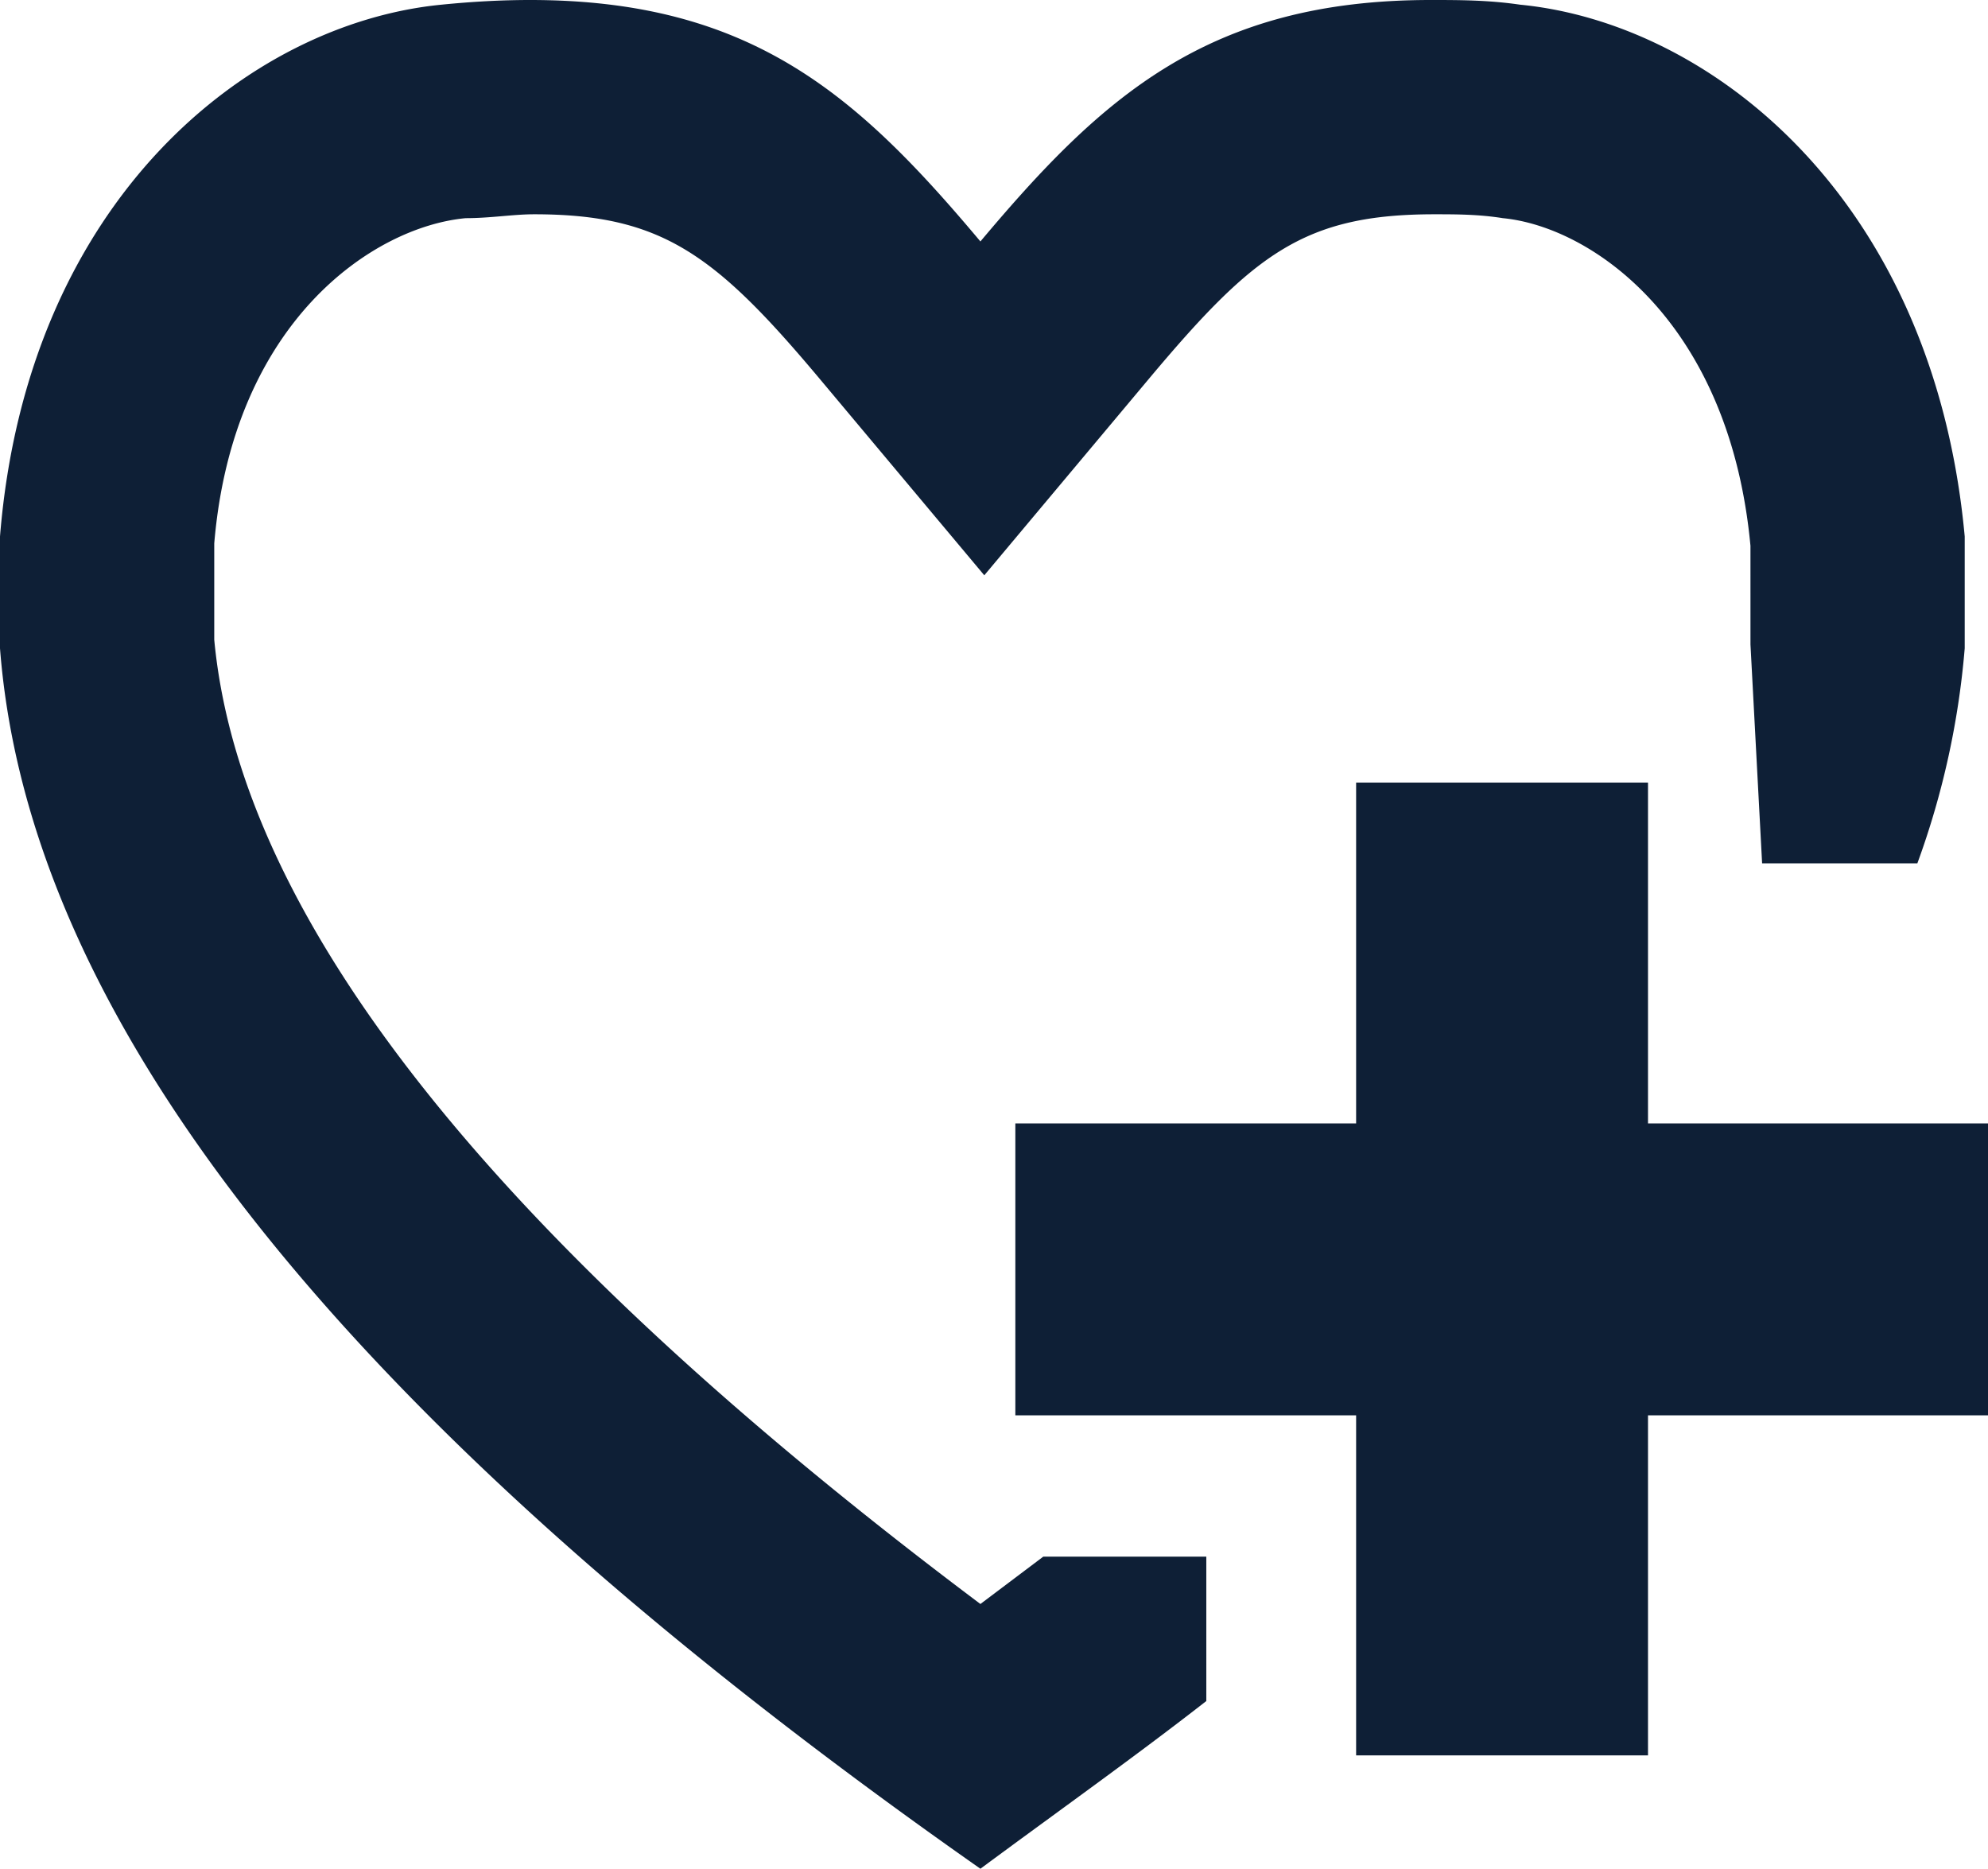 <svg xmlns="http://www.w3.org/2000/svg" viewBox="0 0 25.61 24.07"><defs><style>.cls-1{fill:#0e1f36;}</style></defs><title>Recurso 15</title><g id="Capa_2" data-name="Capa 2"><g id="Capa_1-2" data-name="Capa 1"><path class="cls-1" d="M12.63,20.66C6.42,16,3.1,11.87,2.76,8.24V7C3,4.14,4.81,2.92,6,2.81c.32,0,.61-.05.88-.05,1.64,0,2.33.51,3.68,2.12l2.12,2.53,2.12-2.53c1.35-1.61,2-2.12,3.68-2.12.27,0,.57,0,.88.05,1.14.11,2.92,1.33,3.19,4.22V8.24s0,0,0,.06l.15,2.82h2a10.59,10.59,0,0,0,.61-2.77V6.91C24.91,2.57,22.05.3,19.58.06,19.17,0,18.79,0,18.43,0c-2.86,0-4.23,1.24-5.8,3.11C11.06,1.24,9.69,0,6.83,0Q6.29,0,5.69.06C3.21.3.35,2.57,0,6.91V8.35c.32,4.16,3.46,9.29,12.63,15.72,1-.74,2-1.45,2.91-2.16V20.05h-2.1Z"/><polygon class="cls-1" points="21.23 14.47 21.23 10.08 17.47 10.08 17.47 14.47 13.08 14.47 13.08 18.23 17.47 18.23 17.47 22.61 21.23 22.61 21.23 18.23 25.61 18.23 25.61 14.47 21.23 14.47"/></g></g></svg>